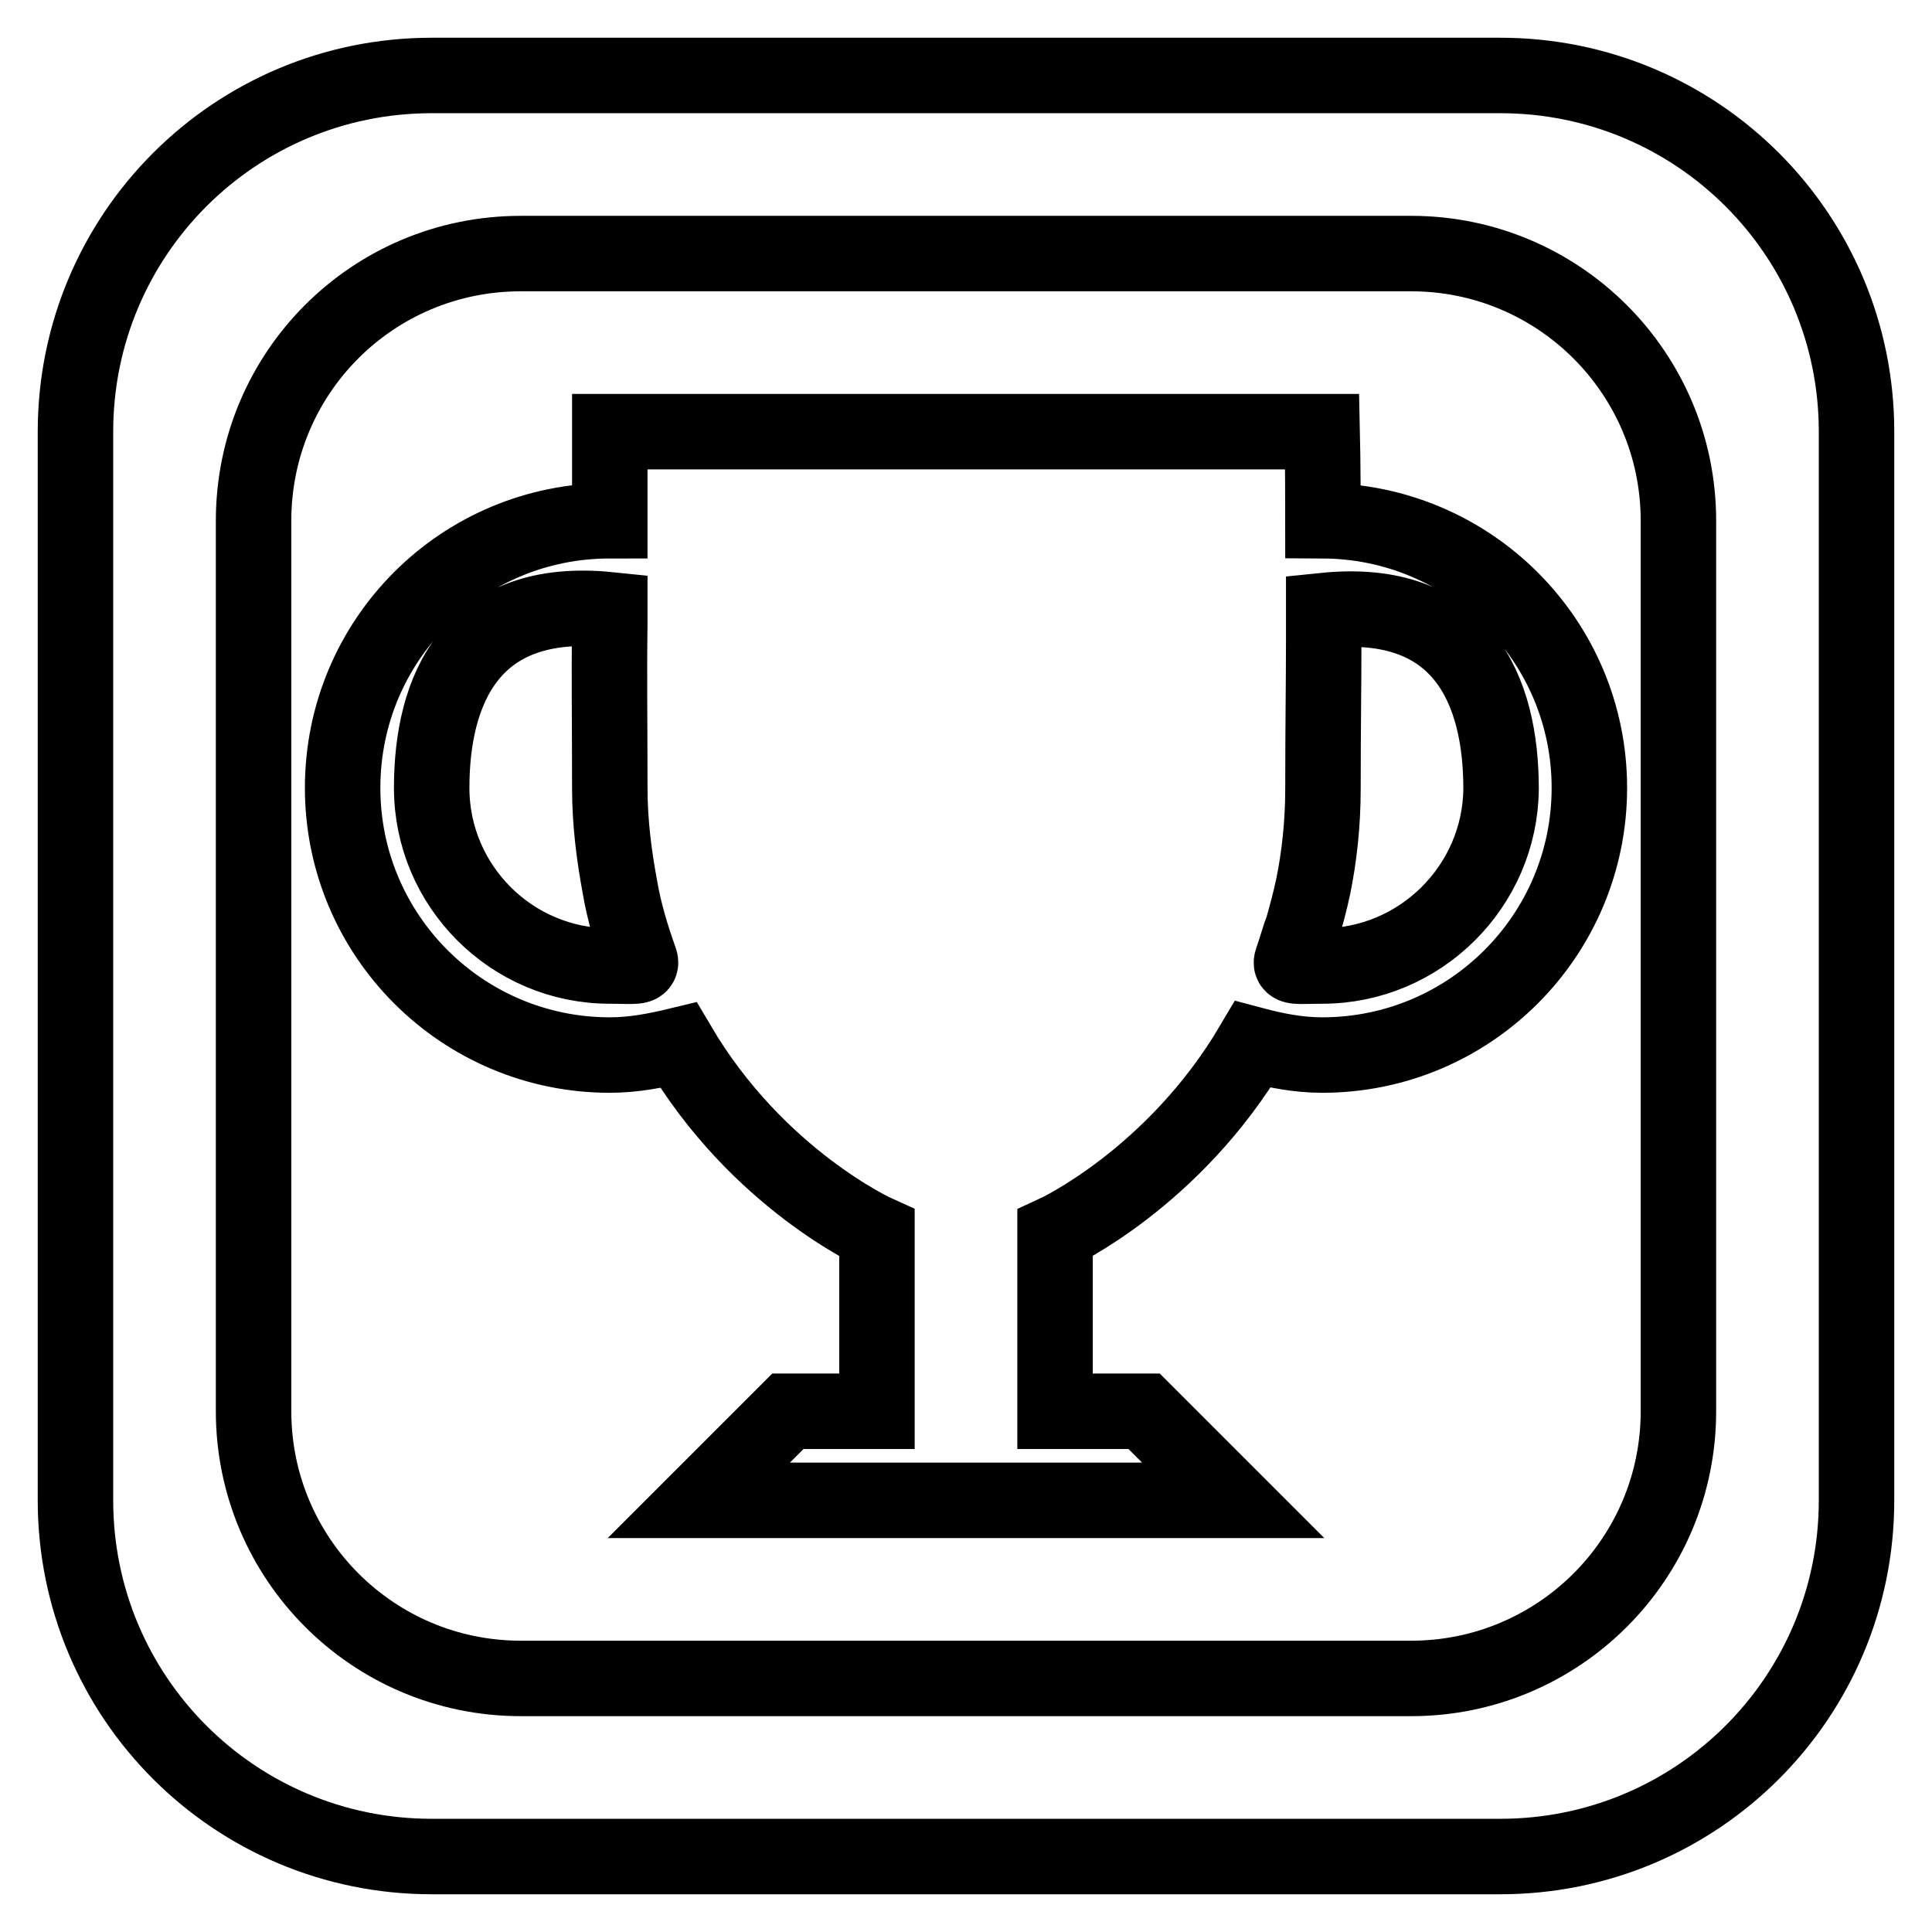 <?xml version="1.0" encoding="utf-8"?>
<!-- Svg Vector Icons : http://www.onlinewebfonts.com/icon -->
<!DOCTYPE svg PUBLIC "-//W3C//DTD SVG 1.1//EN" "http://www.w3.org/Graphics/SVG/1.1/DTD/svg11.dtd">
<svg version="1.1" xmlns="http://www.w3.org/2000/svg" xmlns:xlink="http://www.w3.org/1999/xlink" x="0px" y="0px" viewBox="0 0 256 256" enable-background="new 0 0 256 256" xml:space="preserve">
<g> <path stroke-width="10" fill-opacity="0" stroke="#000000"  d="M175.3,69c0-7.5-0.1-11.8-0.1-11.8H80.8c0,0,0,3.8,0,11.8c-19.6,0-35.4,15.8-35.4,35.4s15.9,35.4,35.4,35.4 c3.2,0,6.2-0.6,9.1-1.3c10.5,17.8,26.3,24.9,26.3,24.9V187h-11.8l-11.8,11.8h70.8L151.6,187h-11.8v-23.6c0,0,15.7-7.2,26.2-25 c3,0.8,6,1.4,9.2,1.4c19.6,0,35.4-15.9,35.4-35.4C210.6,84.9,194.8,69.1,175.3,69z M80.8,128c-13,0-23.6-10.6-23.6-23.6 s5.2-25.5,23.6-23.6c0,0.7,0,1.2,0,1.9c-0.1,7.1,0,12.5,0,21.7c0,4.7,0.6,9.1,1.3,12.9c0.6,3.6,1.6,6.8,2.7,9.9 C85.2,128.3,84,128,80.8,128z M175.2,128c-3.3,0-4.4,0.3-4-0.8c0.4-1.1,0.7-2.2,1.1-3.4c0.1-0.3,0.2-0.5,0.3-0.8 c0.5-1.8,1-3.6,1.4-5.5c0.8-3.9,1.3-8.3,1.3-13c0-8.4,0.1-13.6,0.1-19.8c0-1.3,0-2.5,0-3.8c18.4-1.9,23.5,10.6,23.5,23.6 C198.8,117.4,188.2,128,175.2,128z M198.8,10H57.2C31.1,10,10,31.1,10,57.2v141.6c0,26.1,21.1,47.2,47.2,47.2h141.6 c26.1,0,47.2-21.1,47.2-47.2V57.2C246,31.1,224.9,10,198.8,10z M222.4,187c0,19.6-15.9,35.4-35.4,35.4H69 c-19.6,0-35.4-15.9-35.4-35.4V69c0-19.6,15.8-35.4,35.4-35.4h118c19.5,0,35.4,15.8,35.4,35.4V187L222.4,187z"/></g>
</svg>